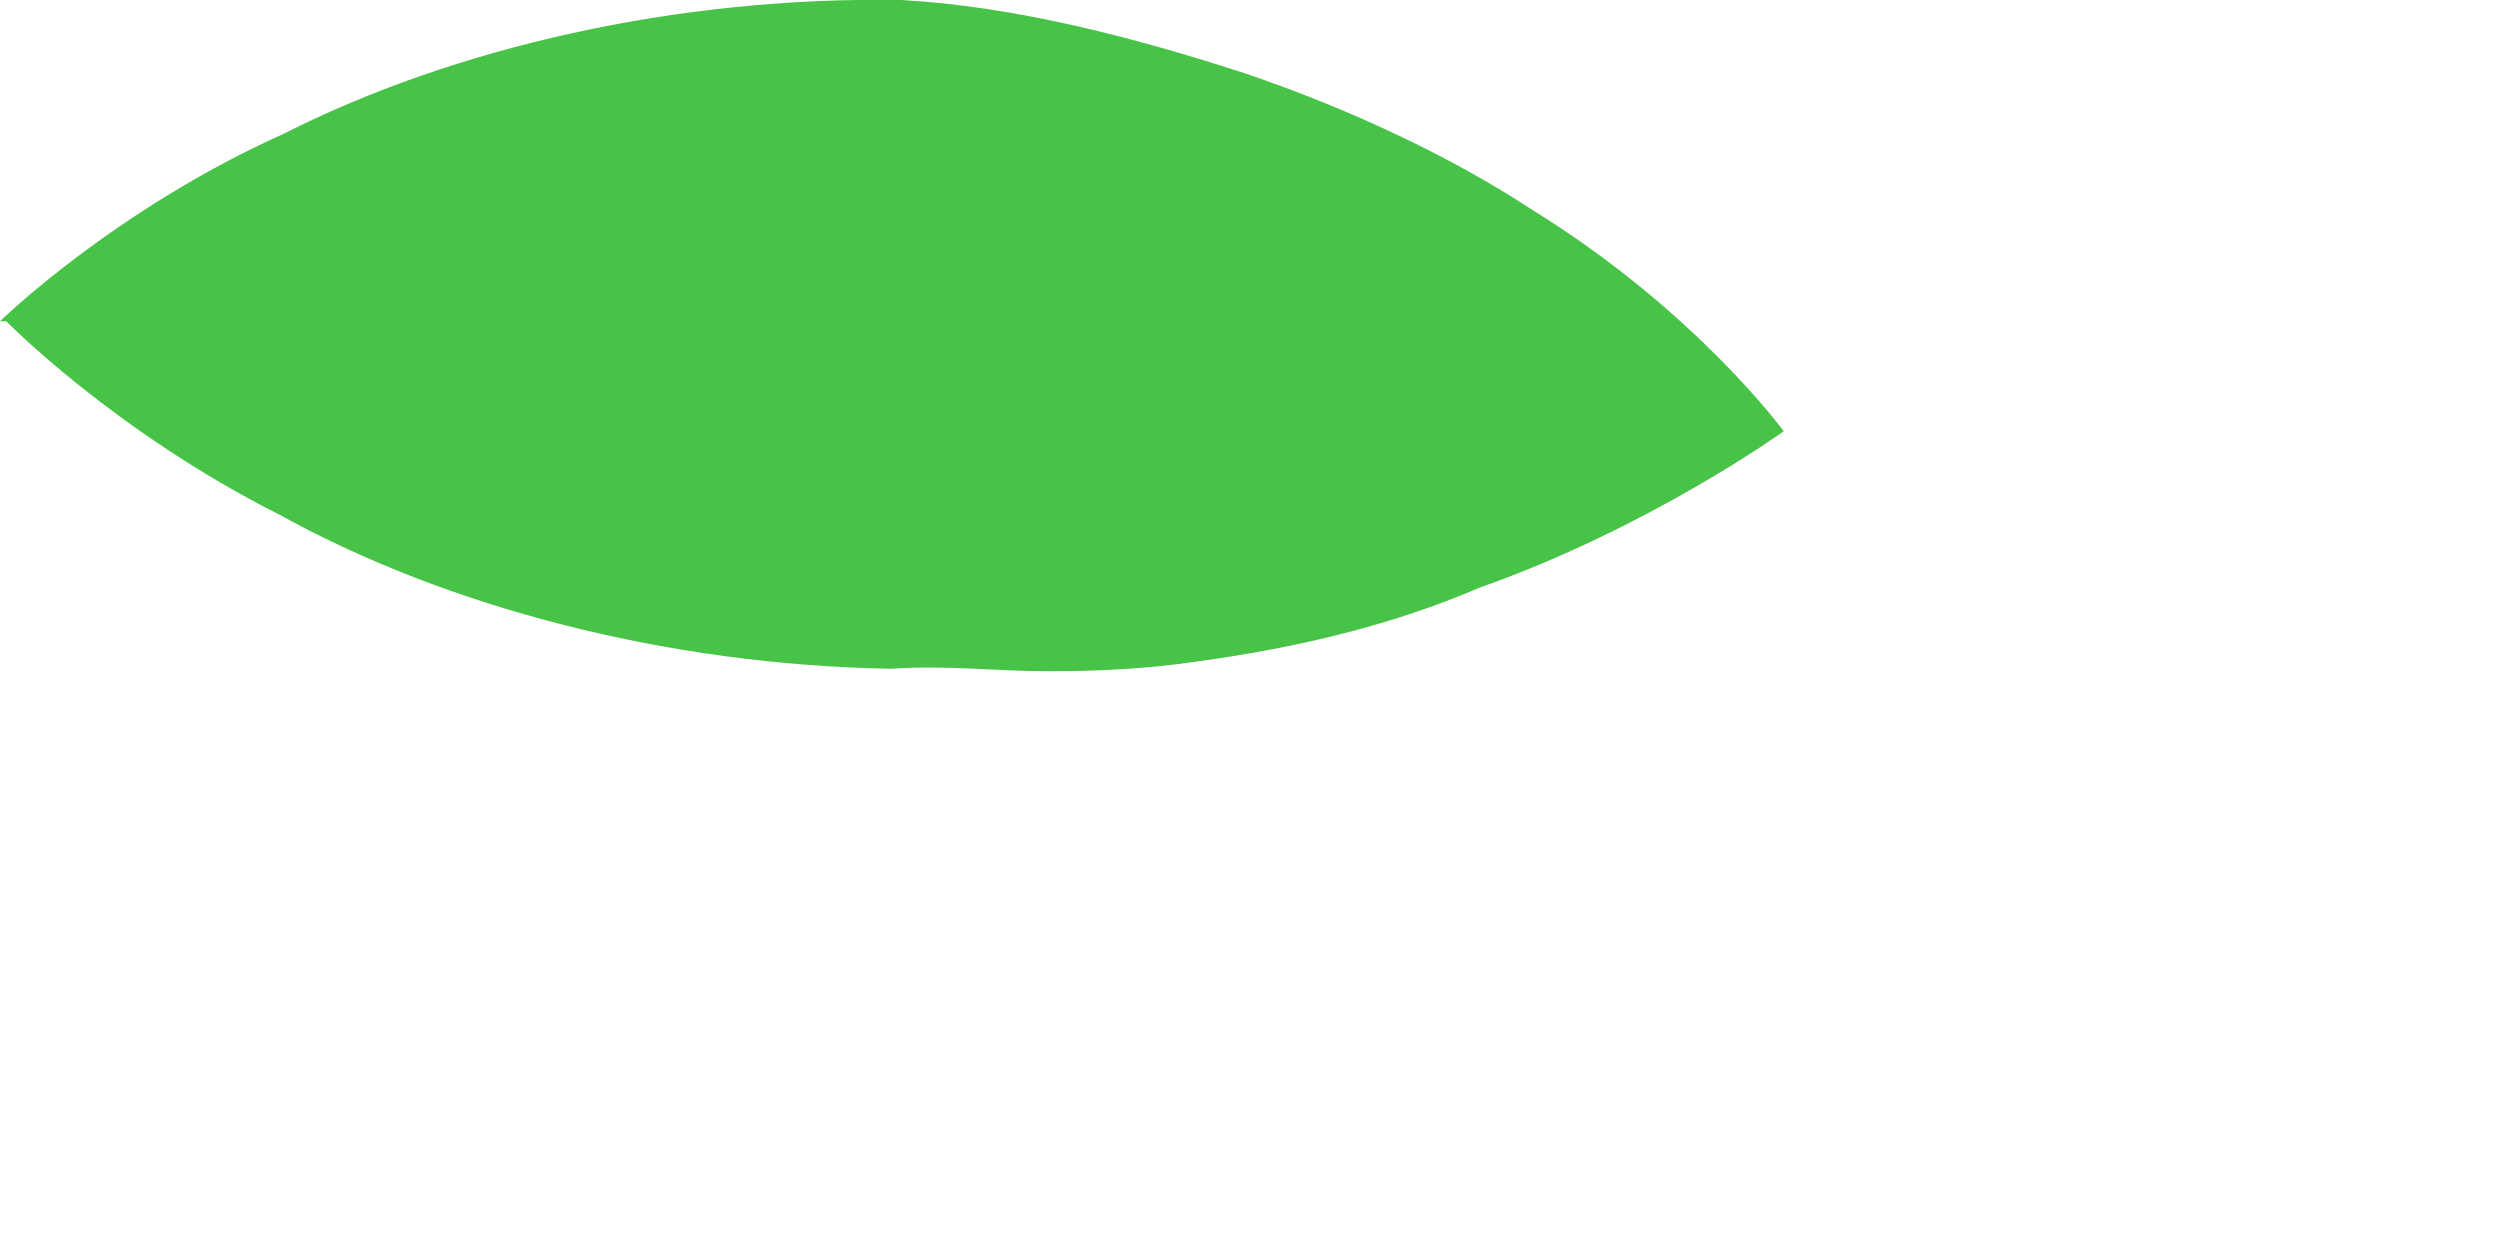 <?xml version="1.0" encoding="utf-8"?>
<svg xmlns="http://www.w3.org/2000/svg" fill="none" height="100%" overflow="visible" preserveAspectRatio="none" style="display: block;" viewBox="0 0 2 1" width="100%">
<path d="M0 0.257C0 0.257 0.091 0.168 0.227 0.107C0.363 0.038 0.542 -0.003 0.721 0C0.812 0.005 0.908 0.03 0.997 0.059C1.082 0.088 1.162 0.126 1.226 0.168C1.357 0.249 1.427 0.345 1.427 0.345C1.427 0.345 1.32 0.422 1.184 0.47C1.114 0.5 1.039 0.518 0.959 0.529C0.919 0.535 0.879 0.537 0.839 0.537C0.796 0.537 0.759 0.532 0.713 0.535C0.534 0.532 0.358 0.486 0.224 0.412C0.091 0.345 0.005 0.257 0.005 0.257H0Z" fill="#47C447" id="Vector"/>
</svg>